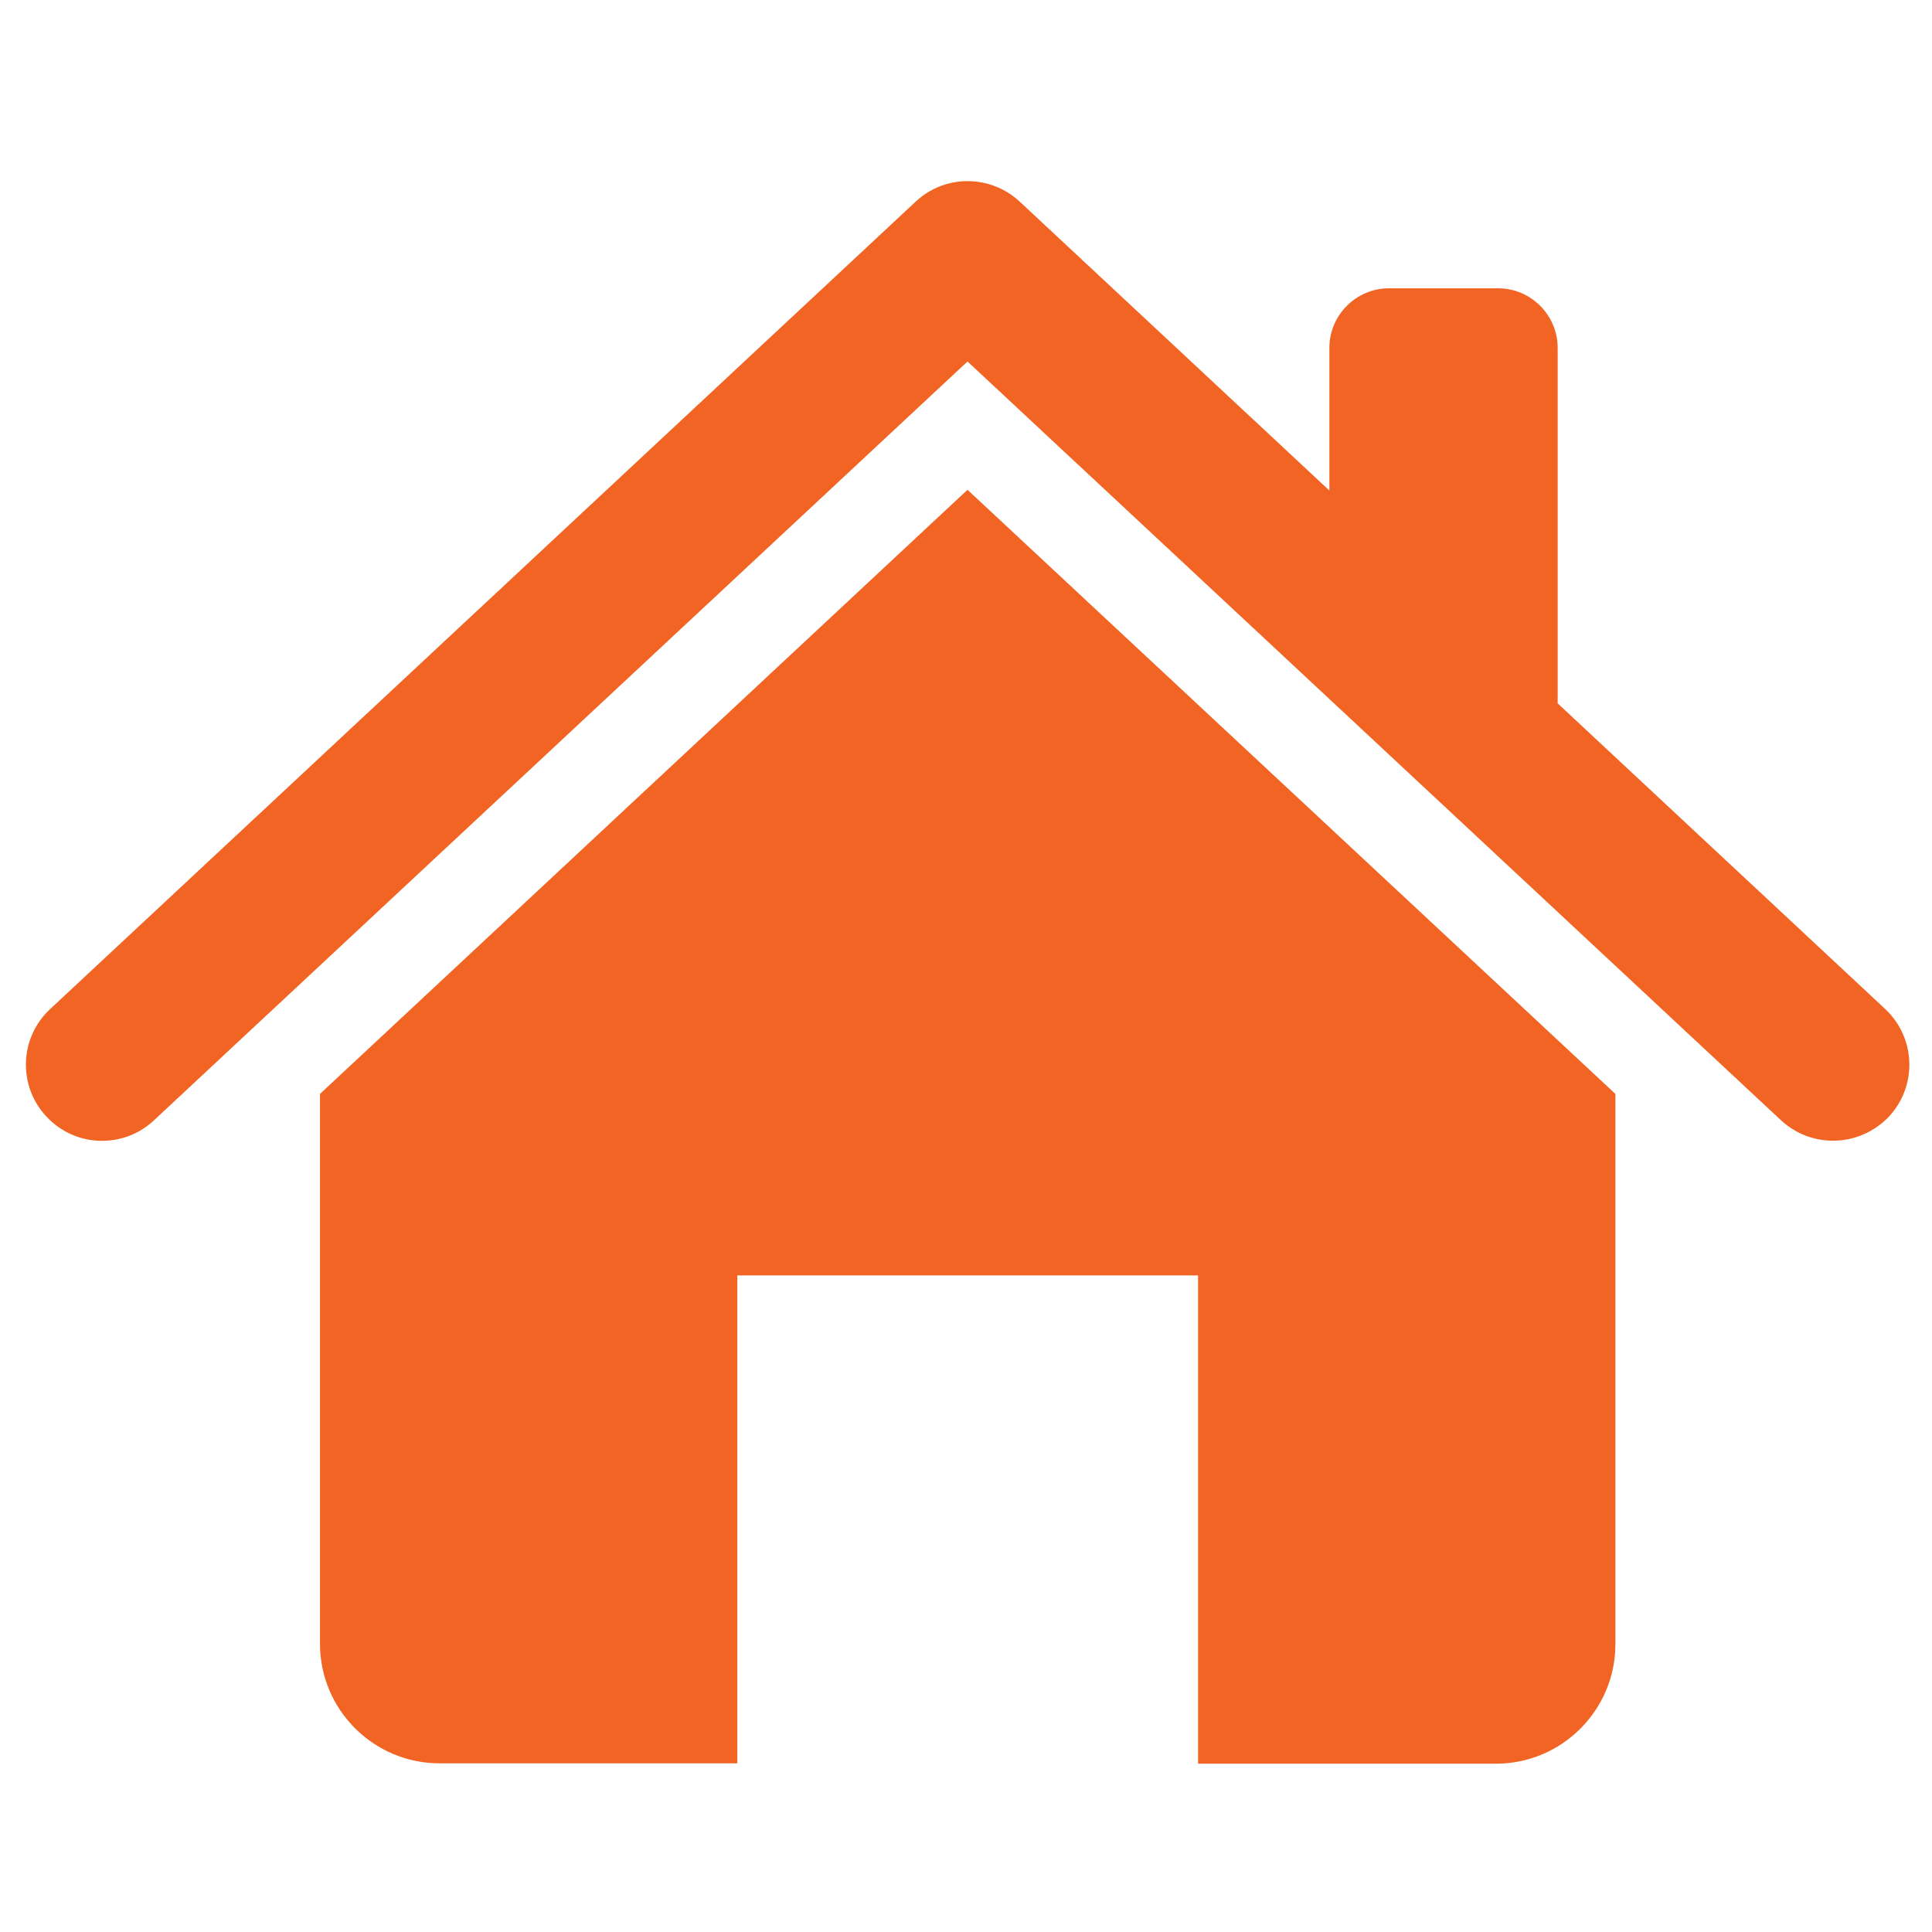 <?xml version="1.0" encoding="utf-8"?>
<!-- Generator: Adobe Illustrator 24.1.2, SVG Export Plug-In . SVG Version: 6.00 Build 0)  -->
<svg version="1.1" id="Layer_1" xmlns="http://www.w3.org/2000/svg" xmlns:xlink="http://www.w3.org/1999/xlink" x="0px" y="0px"
	 viewBox="0 0 512 512" style="enable-background:new 0 0 512 512;" xml:space="preserve">
<style type="text/css">
	.st0{display:none;fill:#F26423;}
	.st1{fill:#F26423;}
</style>
<path class="st0" d="M512,256.7h-31.6c0-61.5-24.9-117.2-65.2-157.5C374.8,58.9,319.2,34,257.6,34V2.3c70.2,0,133.8,28.5,179.9,74.5
	S512,186.4,512,256.7L512,256.7z M385,256.7h31.6c0-43.9-17.8-83.6-46.6-112.4c-28.8-28.8-68.5-46.6-112.4-46.6v31.6
	c35.2,0,67,14.2,90,37.3C370.7,189.7,385,221.5,385,256.7z M385.3,320.7c-7.5-7.5-17.5-11.3-27.4-11.3c-9.9,0-19.8,3.8-27.4,11.3
	l-33.7,33.7c-6.6,6.6-15.4,9.9-24.1,9.9s-17.5-3.3-24.1-9.9l-93.3-93.3c-6.6-6.6-10-15.4-10-24.1h0c0-8.8,3.3-17.5,9.9-24.1
	l33.7-33.7c7.5-7.5,11.3-17.5,11.3-27.4s-3.8-19.8-11.3-27.4l-64.3-64.3c-7.5-7.5-17.5-11.3-27.4-11.3S77.5,52.6,70,60.1l-46.8,46.8
	C12,118.1,5.1,130.8,2,144.4c-3.3,14.3-2.4,29.5,1.9,44.8c9,31.9,24.4,65.8,45.6,99.6c20.3,32.4,46,64.7,76.3,95.1
	c30.3,30.3,62.6,56,95.1,76.3c33.8,21.2,67.7,36.6,99.6,45.6c15.3,4.3,30.5,5.2,44.8,1.9c13.6-3.1,26.3-10,37.5-21.2l46.8-46.8
	c7.5-7.5,11.3-17.5,11.3-27.4c0-9.9-3.8-19.8-11.3-27.4L385.3,320.7z"/>
<path class="st1" d="M499.6,267.4l-86.8-81V92.2c0-8.7-7.1-15.8-15.8-15.8h-28.9c-8.7,0-15.8,7.1-15.8,15.8V130l-82.1-76.6
	c-7.8-7.2-19.8-7.2-27.5,0L13.3,267.4c-8.2,7.6-8.6,20.4-1,28.5c7.6,8.2,20.4,8.6,28.5,1L256.4,95.8L472,296.9
	c3.9,3.6,8.8,5.4,13.8,5.4c5.4,0,10.8-2.2,14.8-6.4C508.2,287.7,507.7,275,499.6,267.4z"/>
<path class="st1" d="M84.8,289.9v145.7c0,17.5,14.2,31.7,31.7,31.7h78.9V338h122.1v129.4h78.9c17.5,0,31.7-14.2,31.7-31.7V289.9
	L256.4,129.8L84.8,289.9z"/>
</svg>
